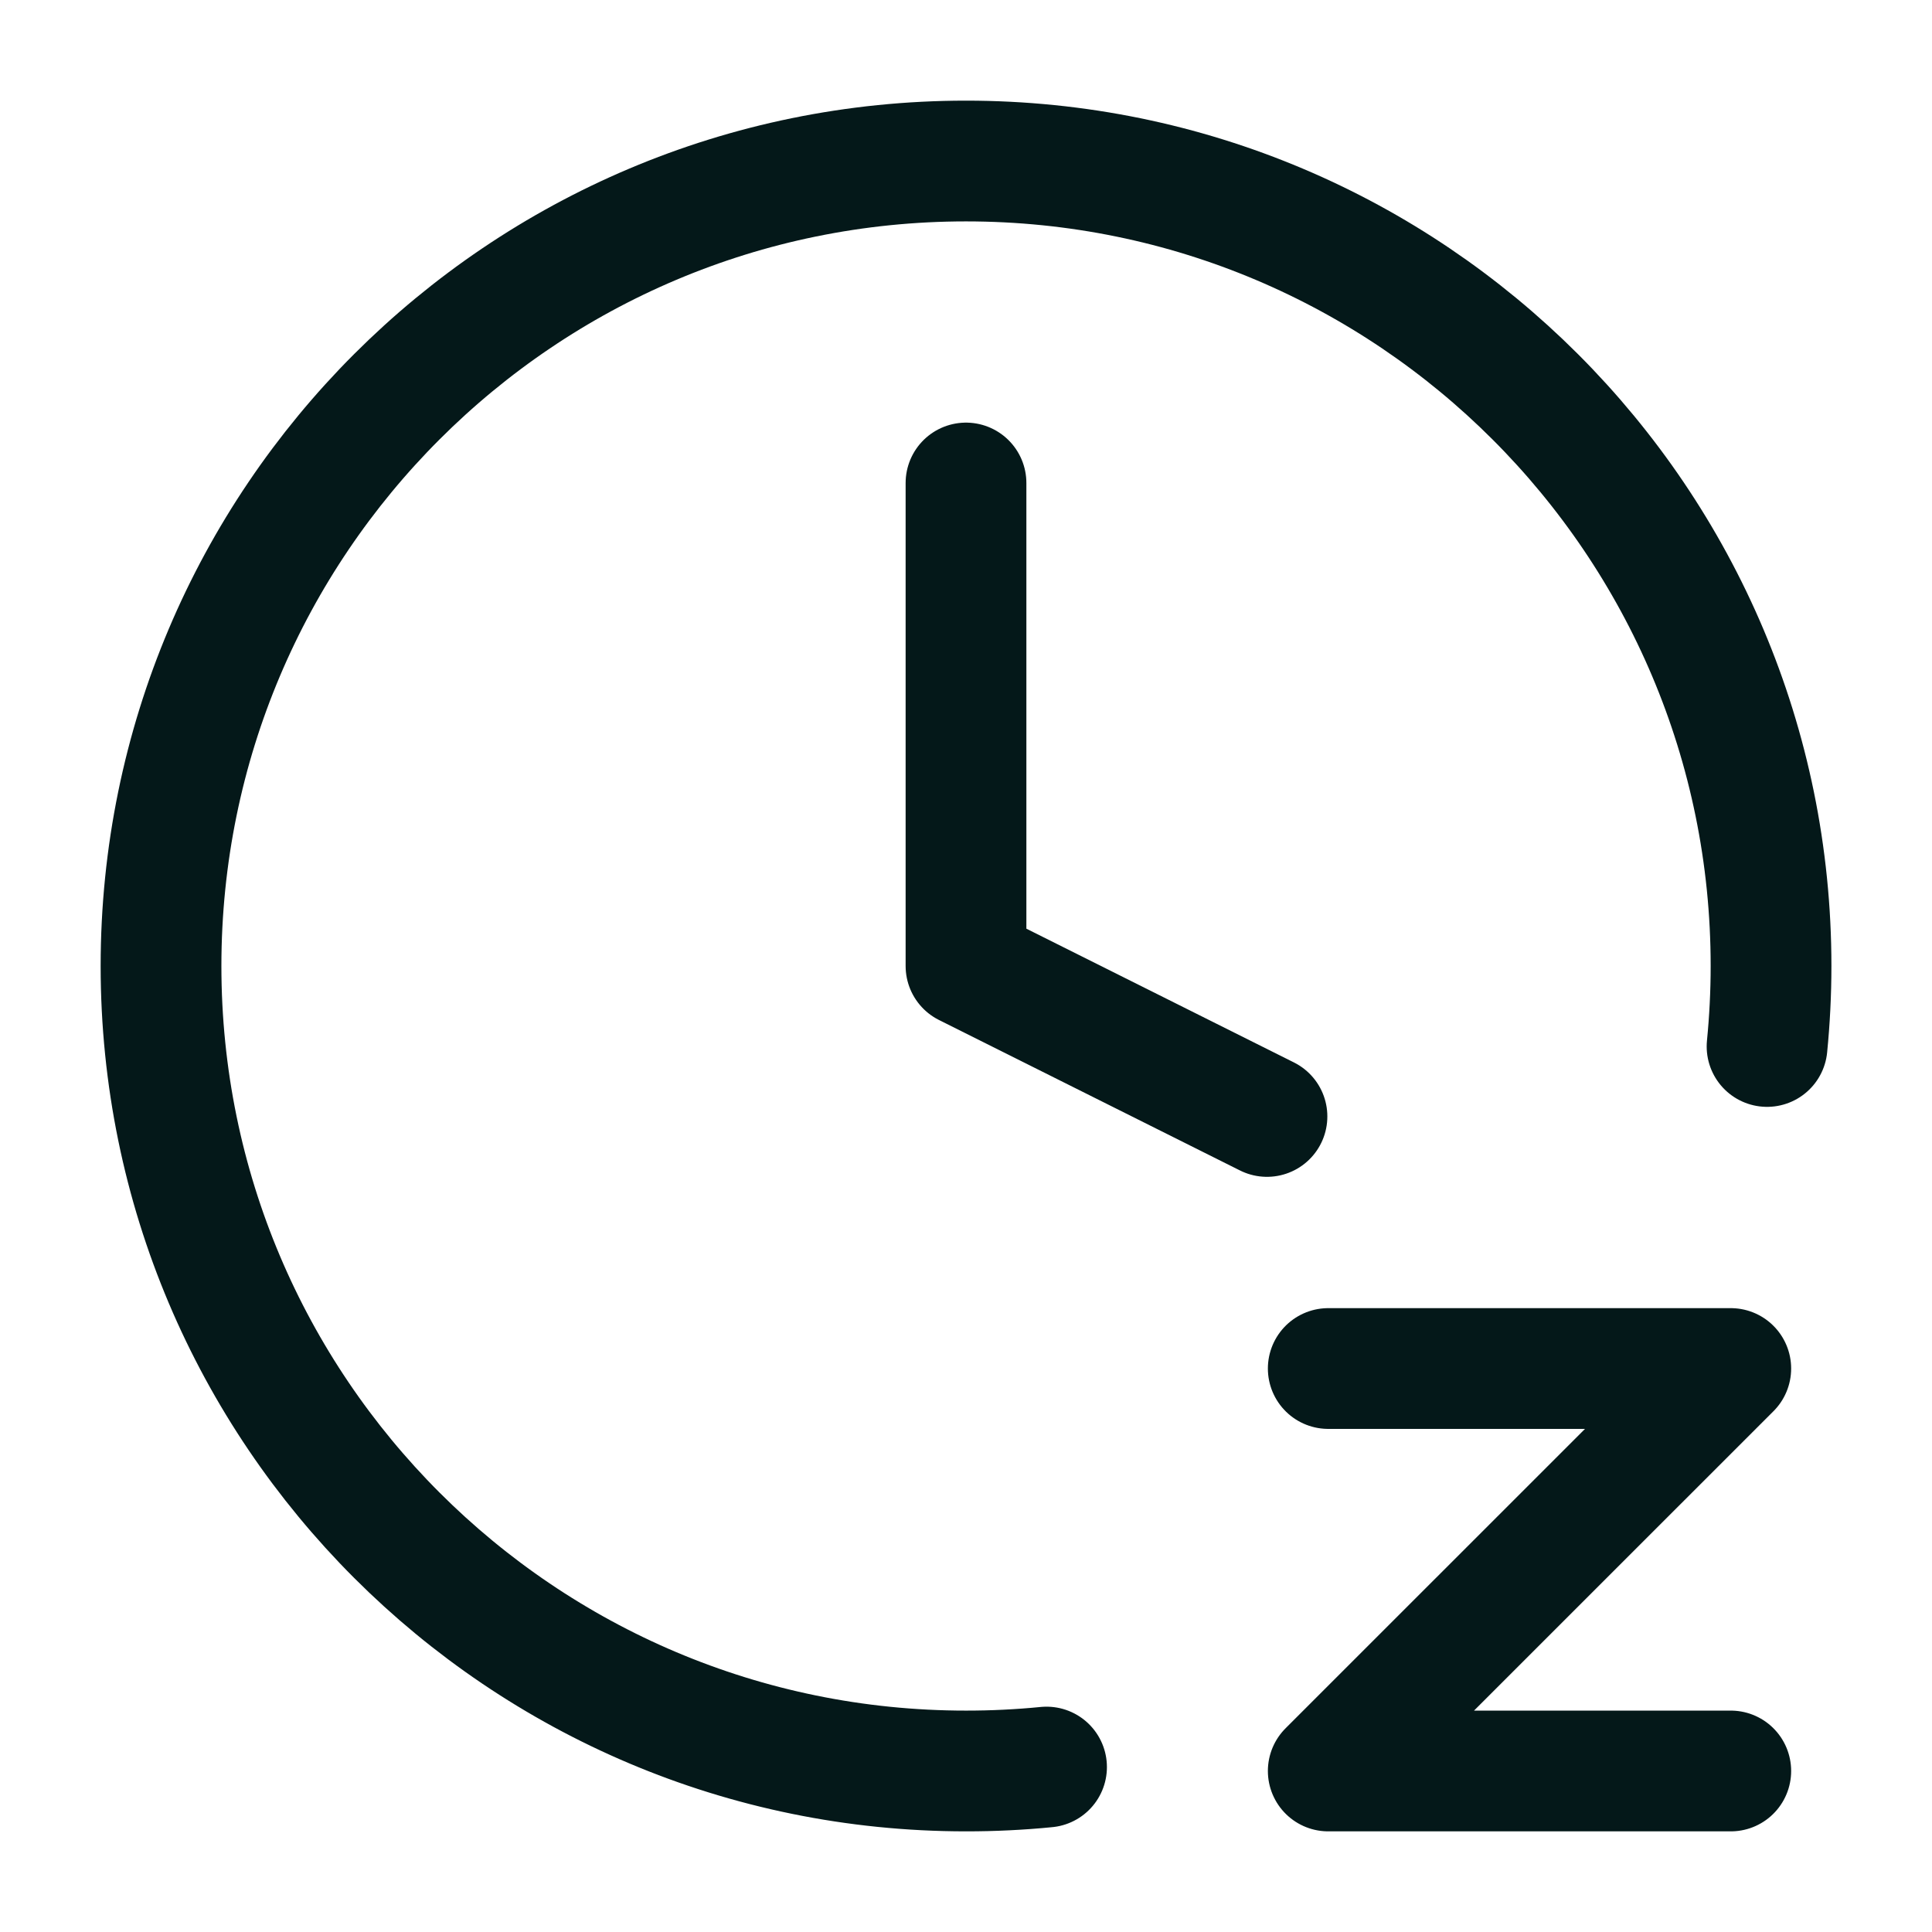 <svg width="32" height="32" viewBox="0 0 32 32" fill="none" xmlns="http://www.w3.org/2000/svg">
<path d="M22 22.667H28.667L22 29.333H28.667M29.268 17.333C29.311 16.895 29.334 16.45 29.334 16C29.334 8.636 23.364 2.667 16 2.667C8.637 2.667 2.667 8.636 2.667 16C2.667 23.364 8.637 29.333 16 29.333C16.224 29.333 16.446 29.328 16.667 29.317C16.891 29.306 17.113 29.29 17.334 29.268M16 8V16L20.985 18.492" stroke="#041819" stroke-width="2" stroke-linecap="round" stroke-linejoin="round"/>
</svg>
